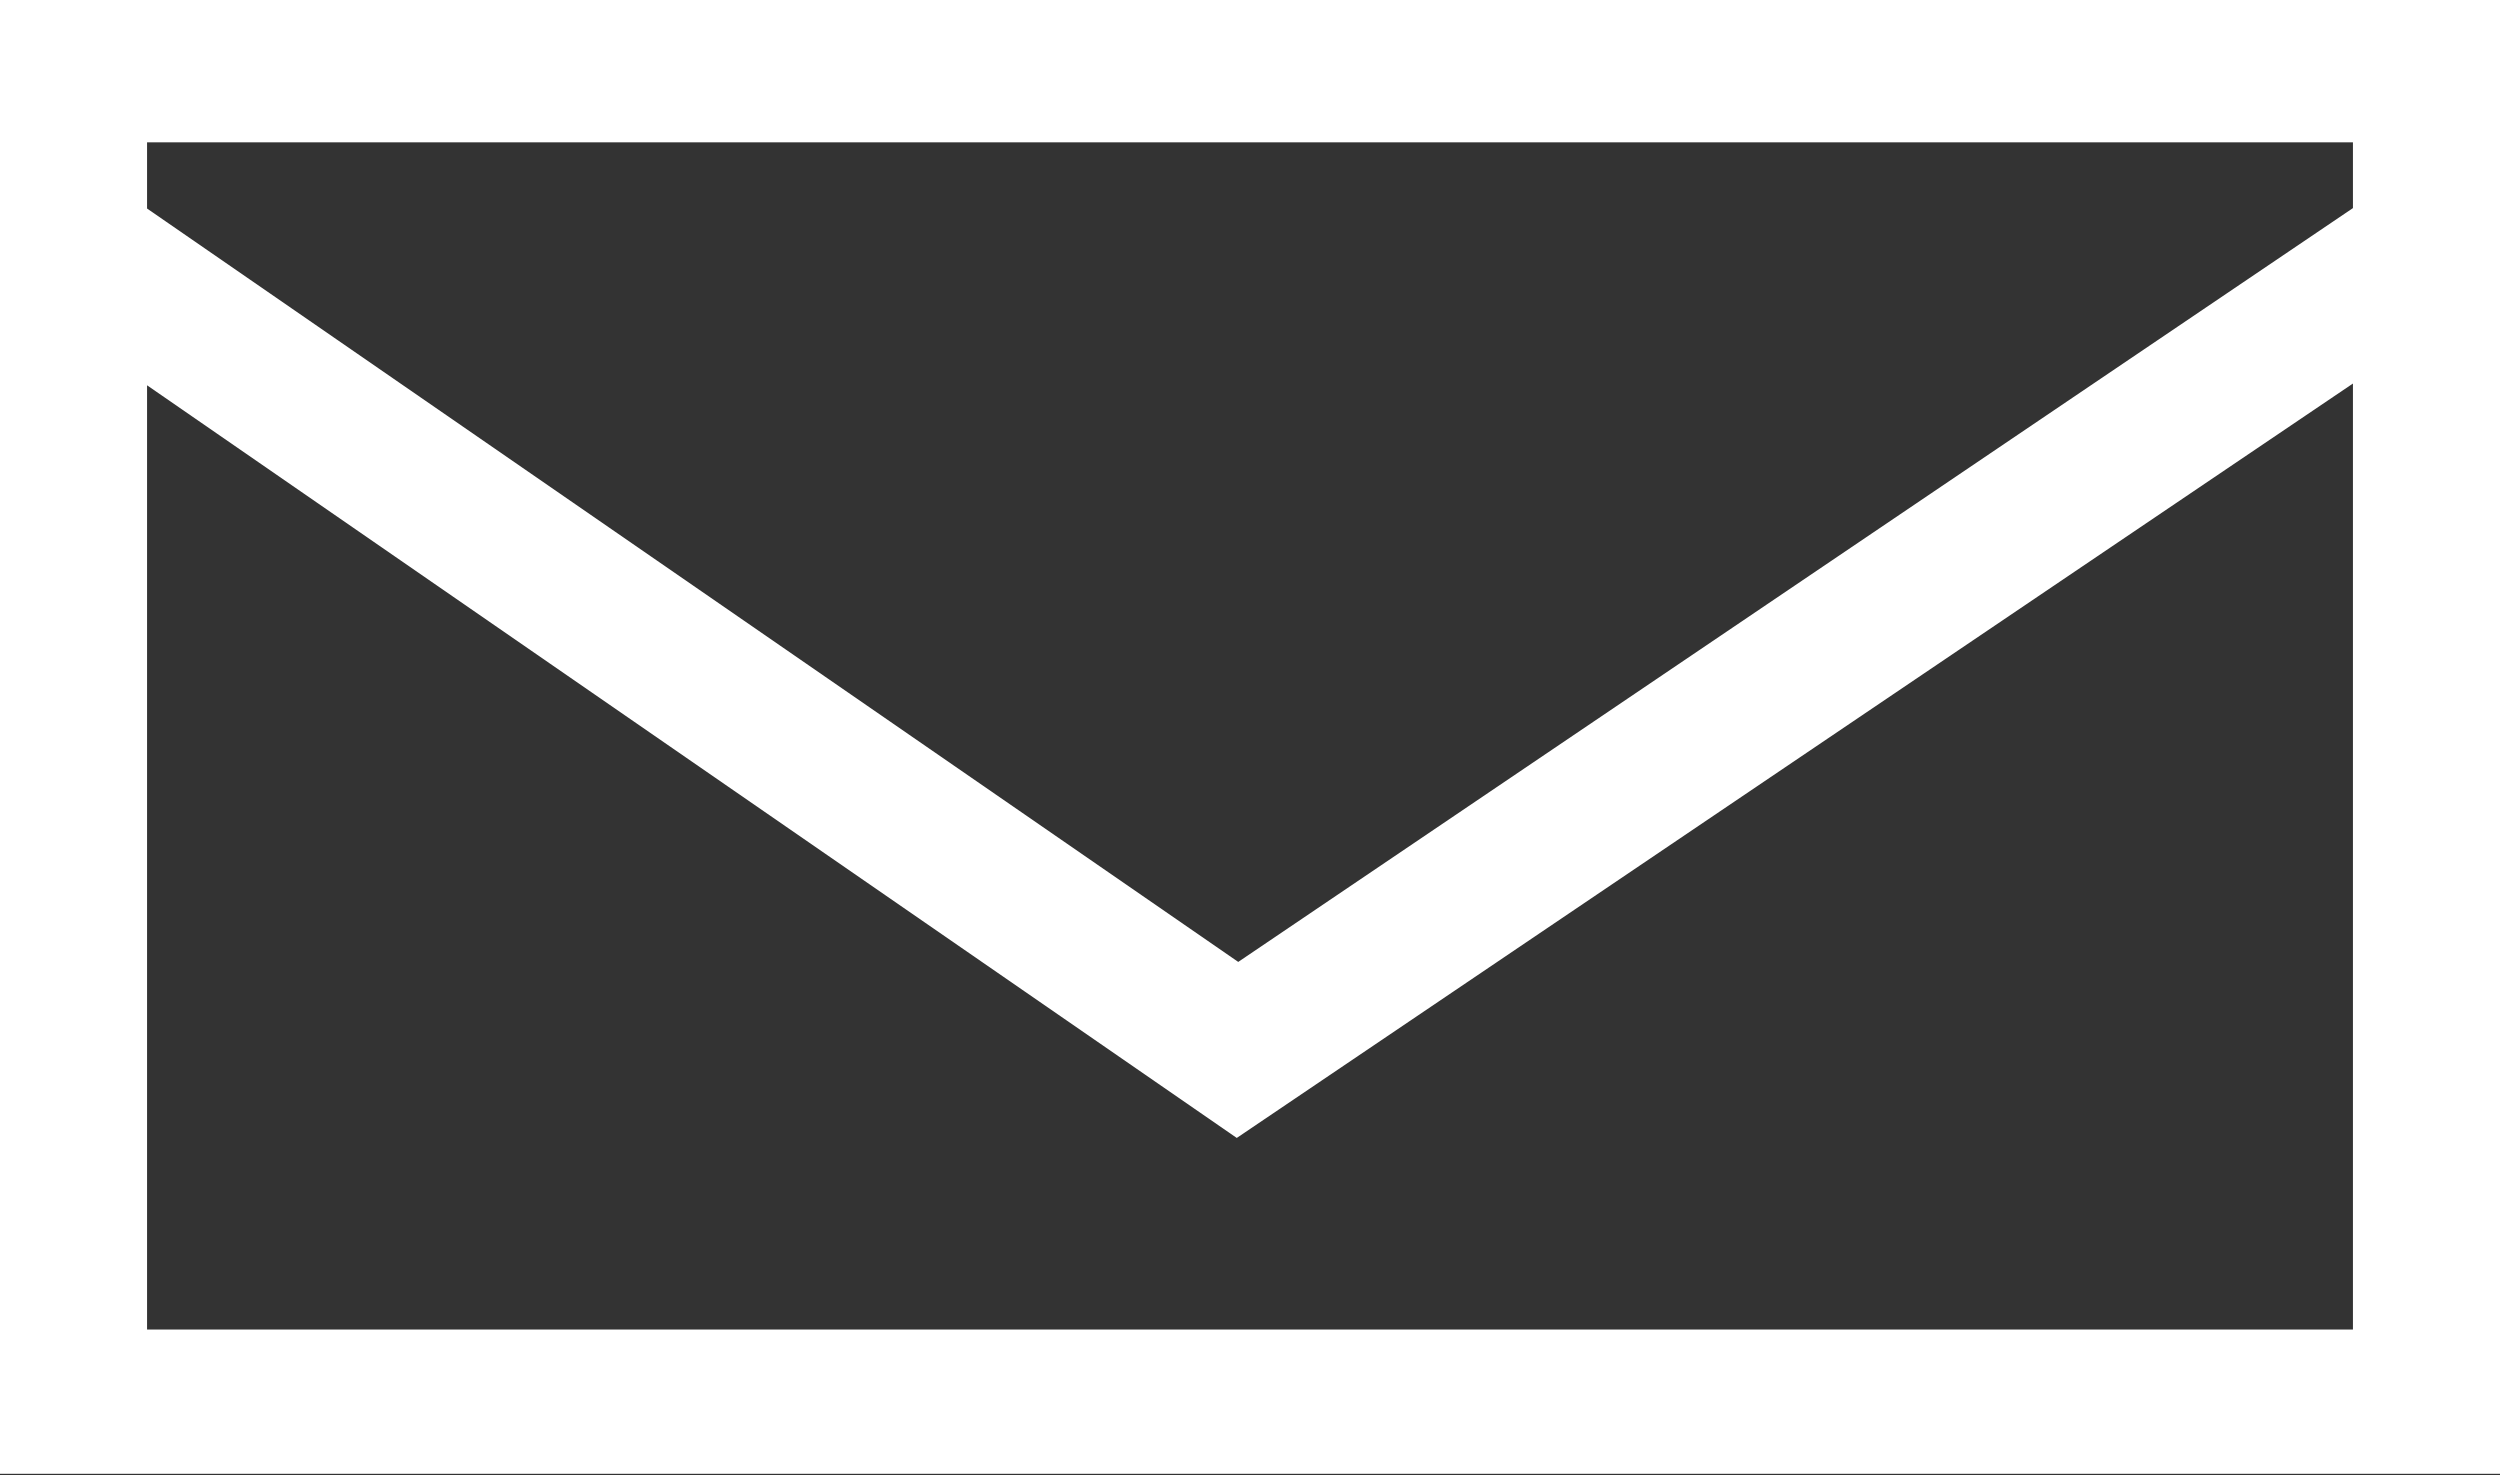 <svg xmlns="http://www.w3.org/2000/svg" width="17" height="10.031" viewBox="0 0 17 10.031">
  <rect x="0" y="0" width="17" height="10.031" fill="#333333" stroke="none"/>
  <defs>
    <style>
      .cls-1 {
        fill: #fff;
        fill-rule: evenodd;
      }
    </style>
  </defs>
  <path id="comm_mail_wh.svg" class="cls-1" d="M1274,35.96V25.924h17V35.96h-17Zm16-.982V28.546l-7.59,5.13L1275,28.558v6.421h15Zm-15-8.072v0.45l7.42,5.123,7.58-5.126V26.906h-15Z" transform="translate(-1274 -25.938)"/>
</svg>
